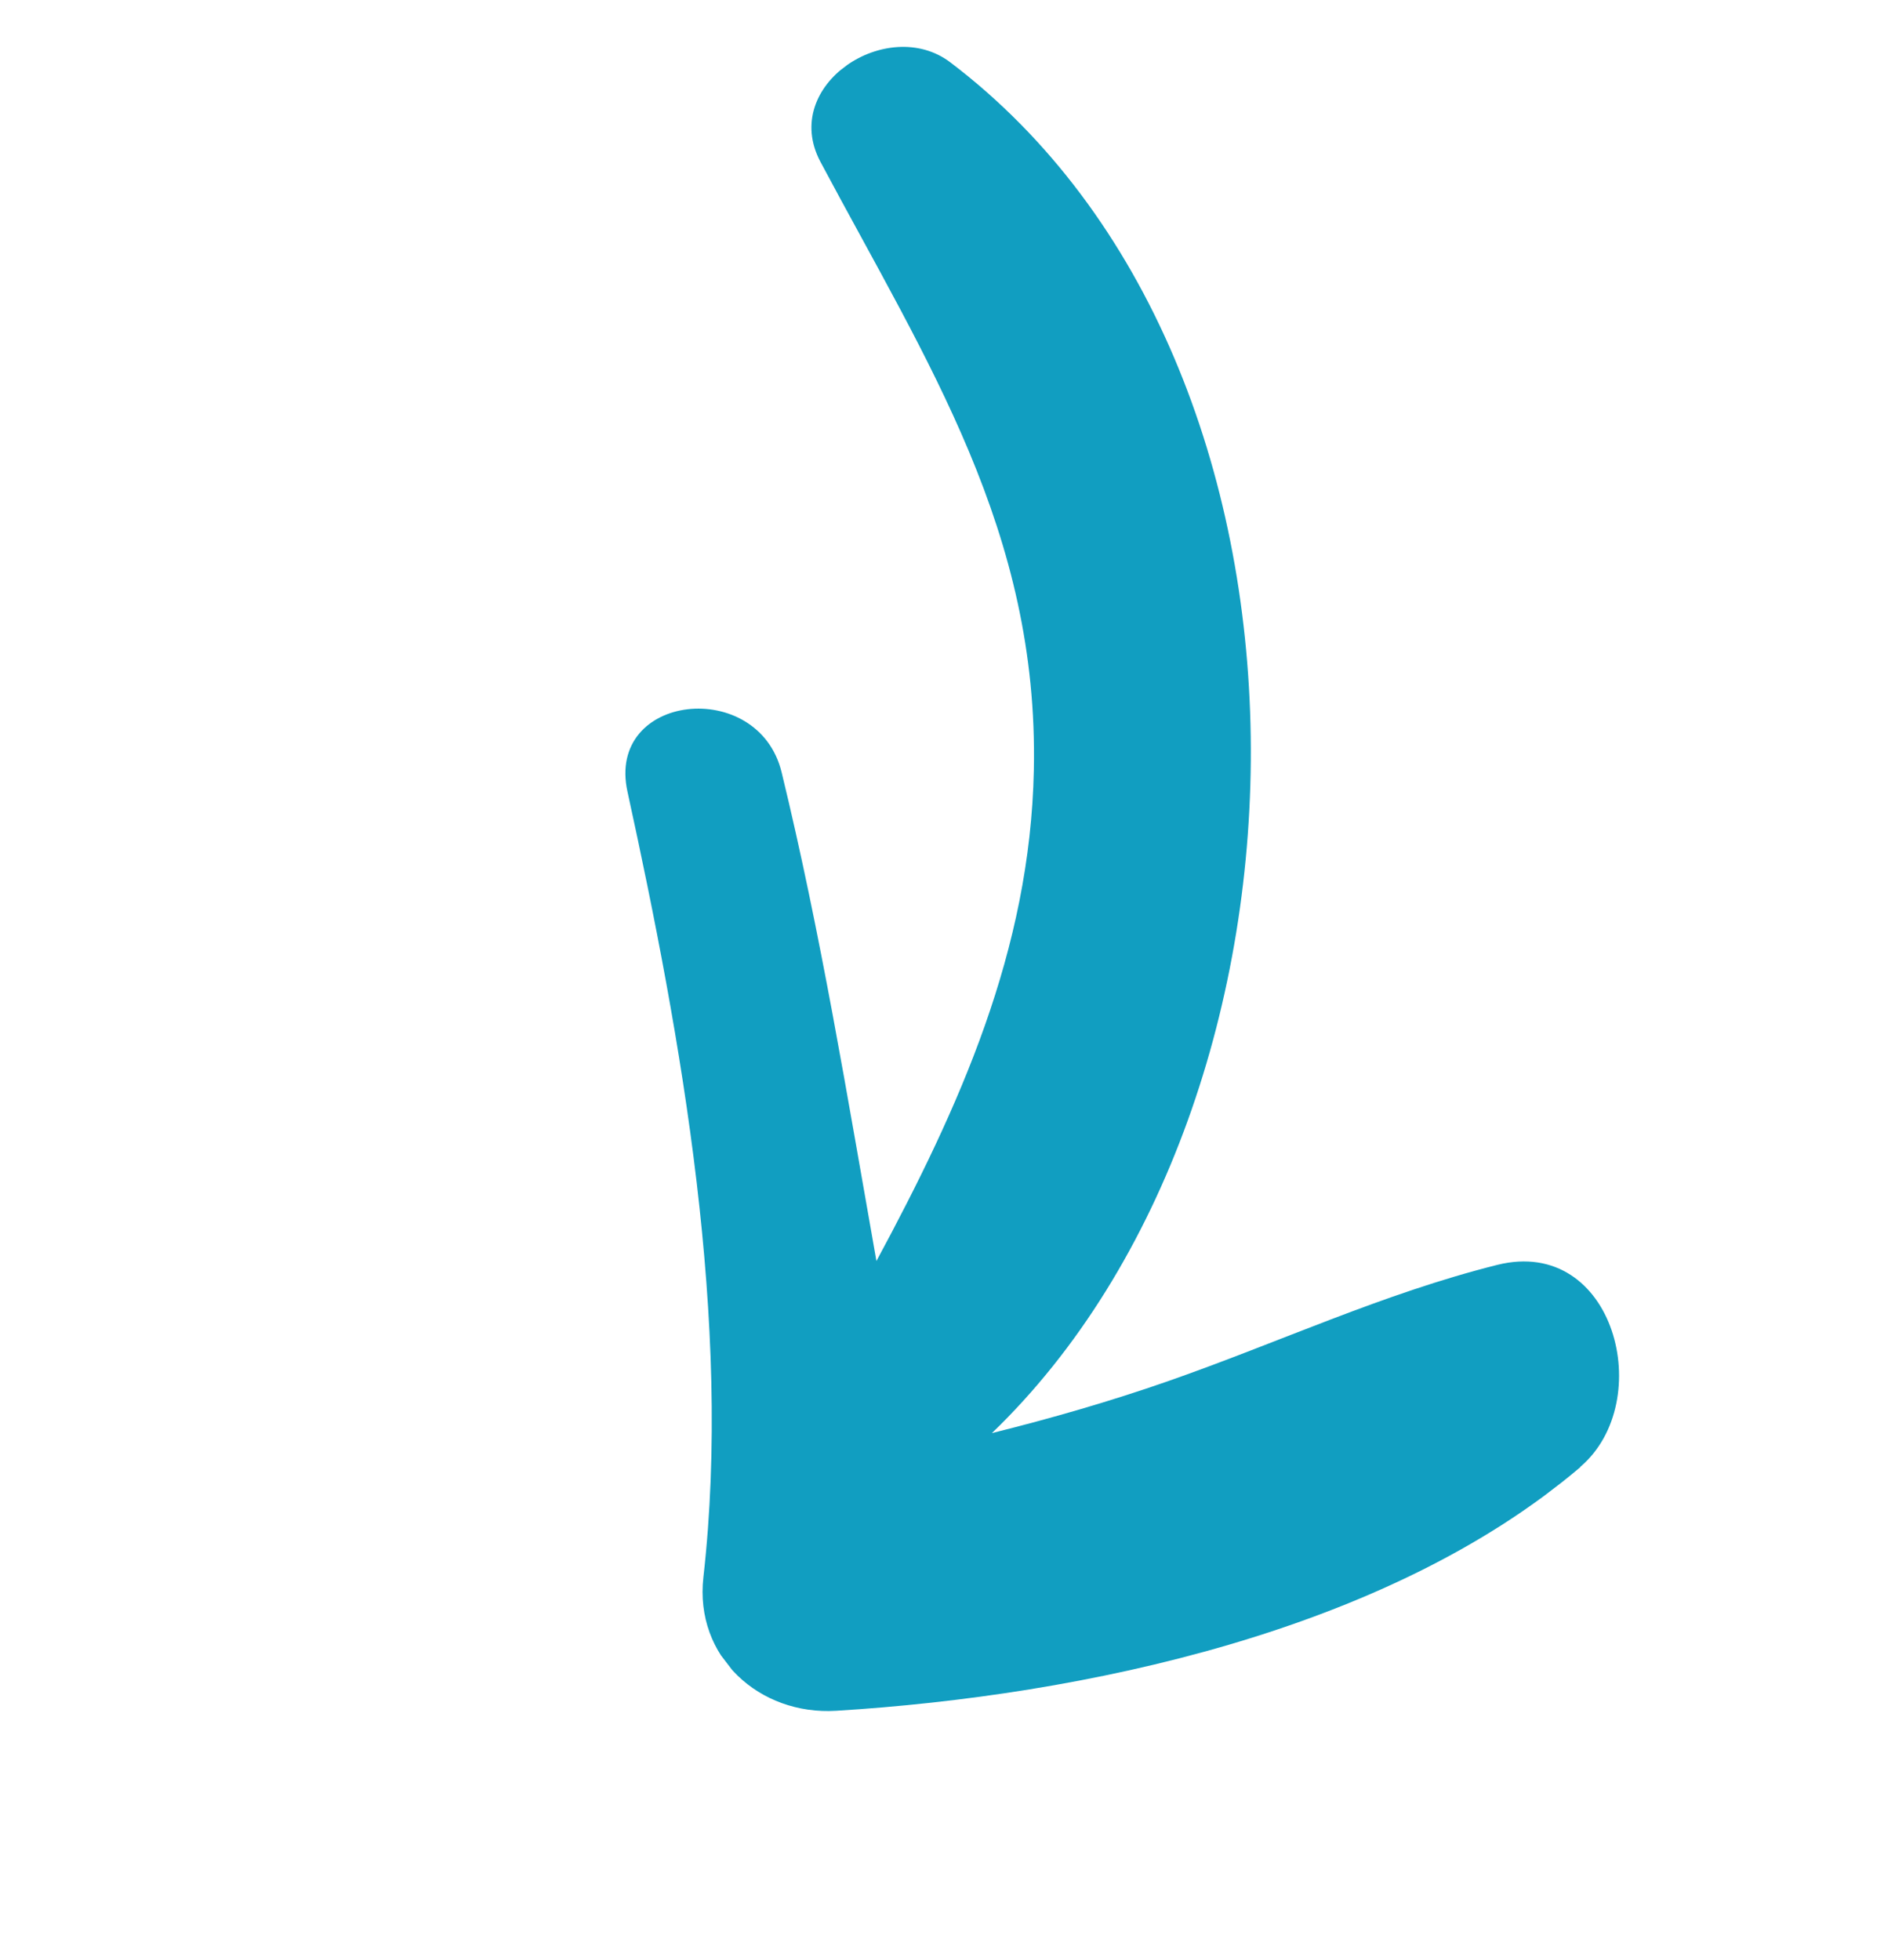 <?xml version="1.0" encoding="UTF-8"?>
<svg xmlns="http://www.w3.org/2000/svg" width="75" height="78" viewBox="0 0 75 78" fill="none">
  <g clip-path="url(#clip0_12279_83)">
    <path d="M62.909 58.376C65.97 55.777 64.281 49.171 59.605 50.337C55.039 51.481 50.91 53.426 46.476 54.973C44.188 55.77 41.845 56.445 39.486 57.032C53.269 43.766 53.733 14.527 37.827 2.478C35.337 0.595 31.032 3.379 32.661 6.44C36.931 14.457 41.353 21.16 41.156 30.648C41.007 37.833 38.197 44.045 34.89 50.184C33.737 43.684 32.679 37.161 31.116 30.736C30.192 26.933 24.114 27.586 24.98 31.509C27.142 41.395 29.148 52.622 28.002 62.763C27.64 65.939 30.235 68.271 33.291 68.082C43.121 67.476 55.227 64.922 62.907 58.39L62.909 58.376Z" fill="#119EC1"></path>
  </g>
  <defs>
    <clipPath id="clip0_12279_83">
      <rect width="62.07" height="46.75" fill="white" transform="translate(37.099) rotate(52.519)"></rect>
    </clipPath>
  </defs>
</svg>
